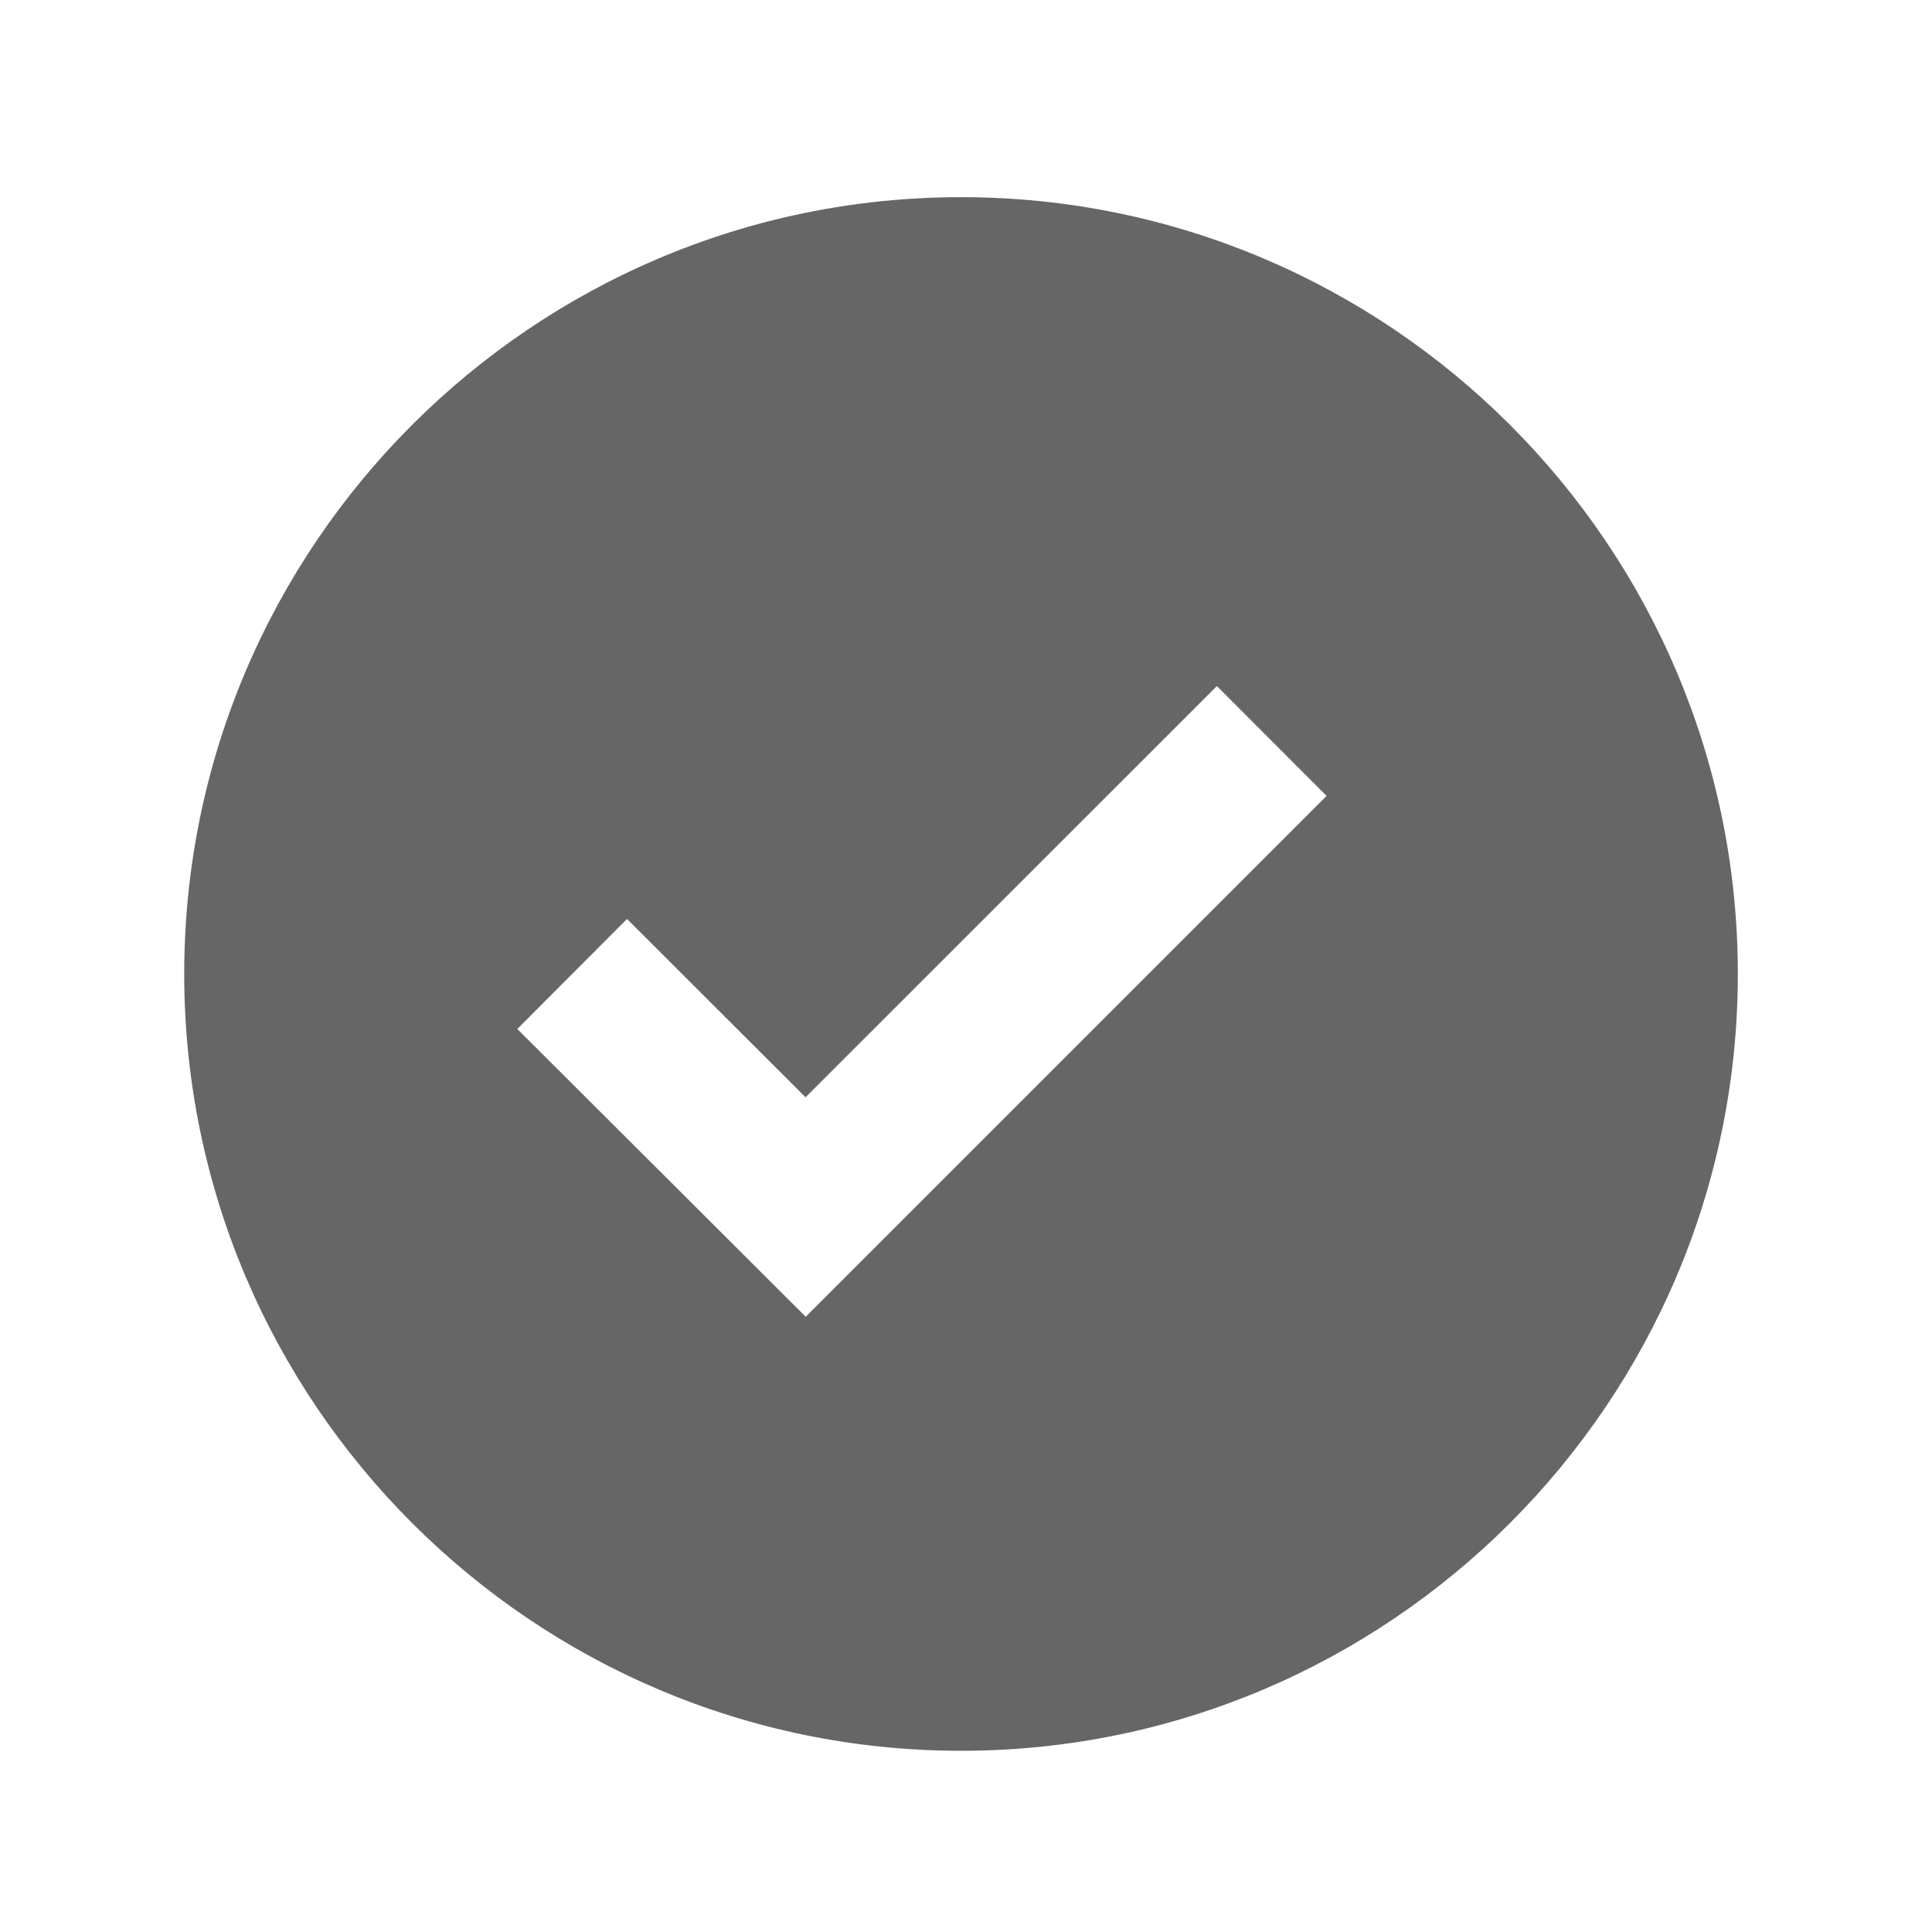 <svg width="20" height="20" viewBox="0 0 20 20" fill="none" xmlns="http://www.w3.org/2000/svg">
<path d="M9.949 2.041C5.515 2.041 1.907 5.649 1.907 10.082C1.907 14.516 5.515 18.124 9.949 18.124C14.383 18.124 17.99 14.516 17.99 10.082C17.99 5.649 14.383 2.041 9.949 2.041ZM8.341 13.631L5.355 10.652L6.491 9.513L8.339 11.359L12.597 7.102L13.733 8.239L8.341 13.631Z" fill="#666666"/>
</svg>
